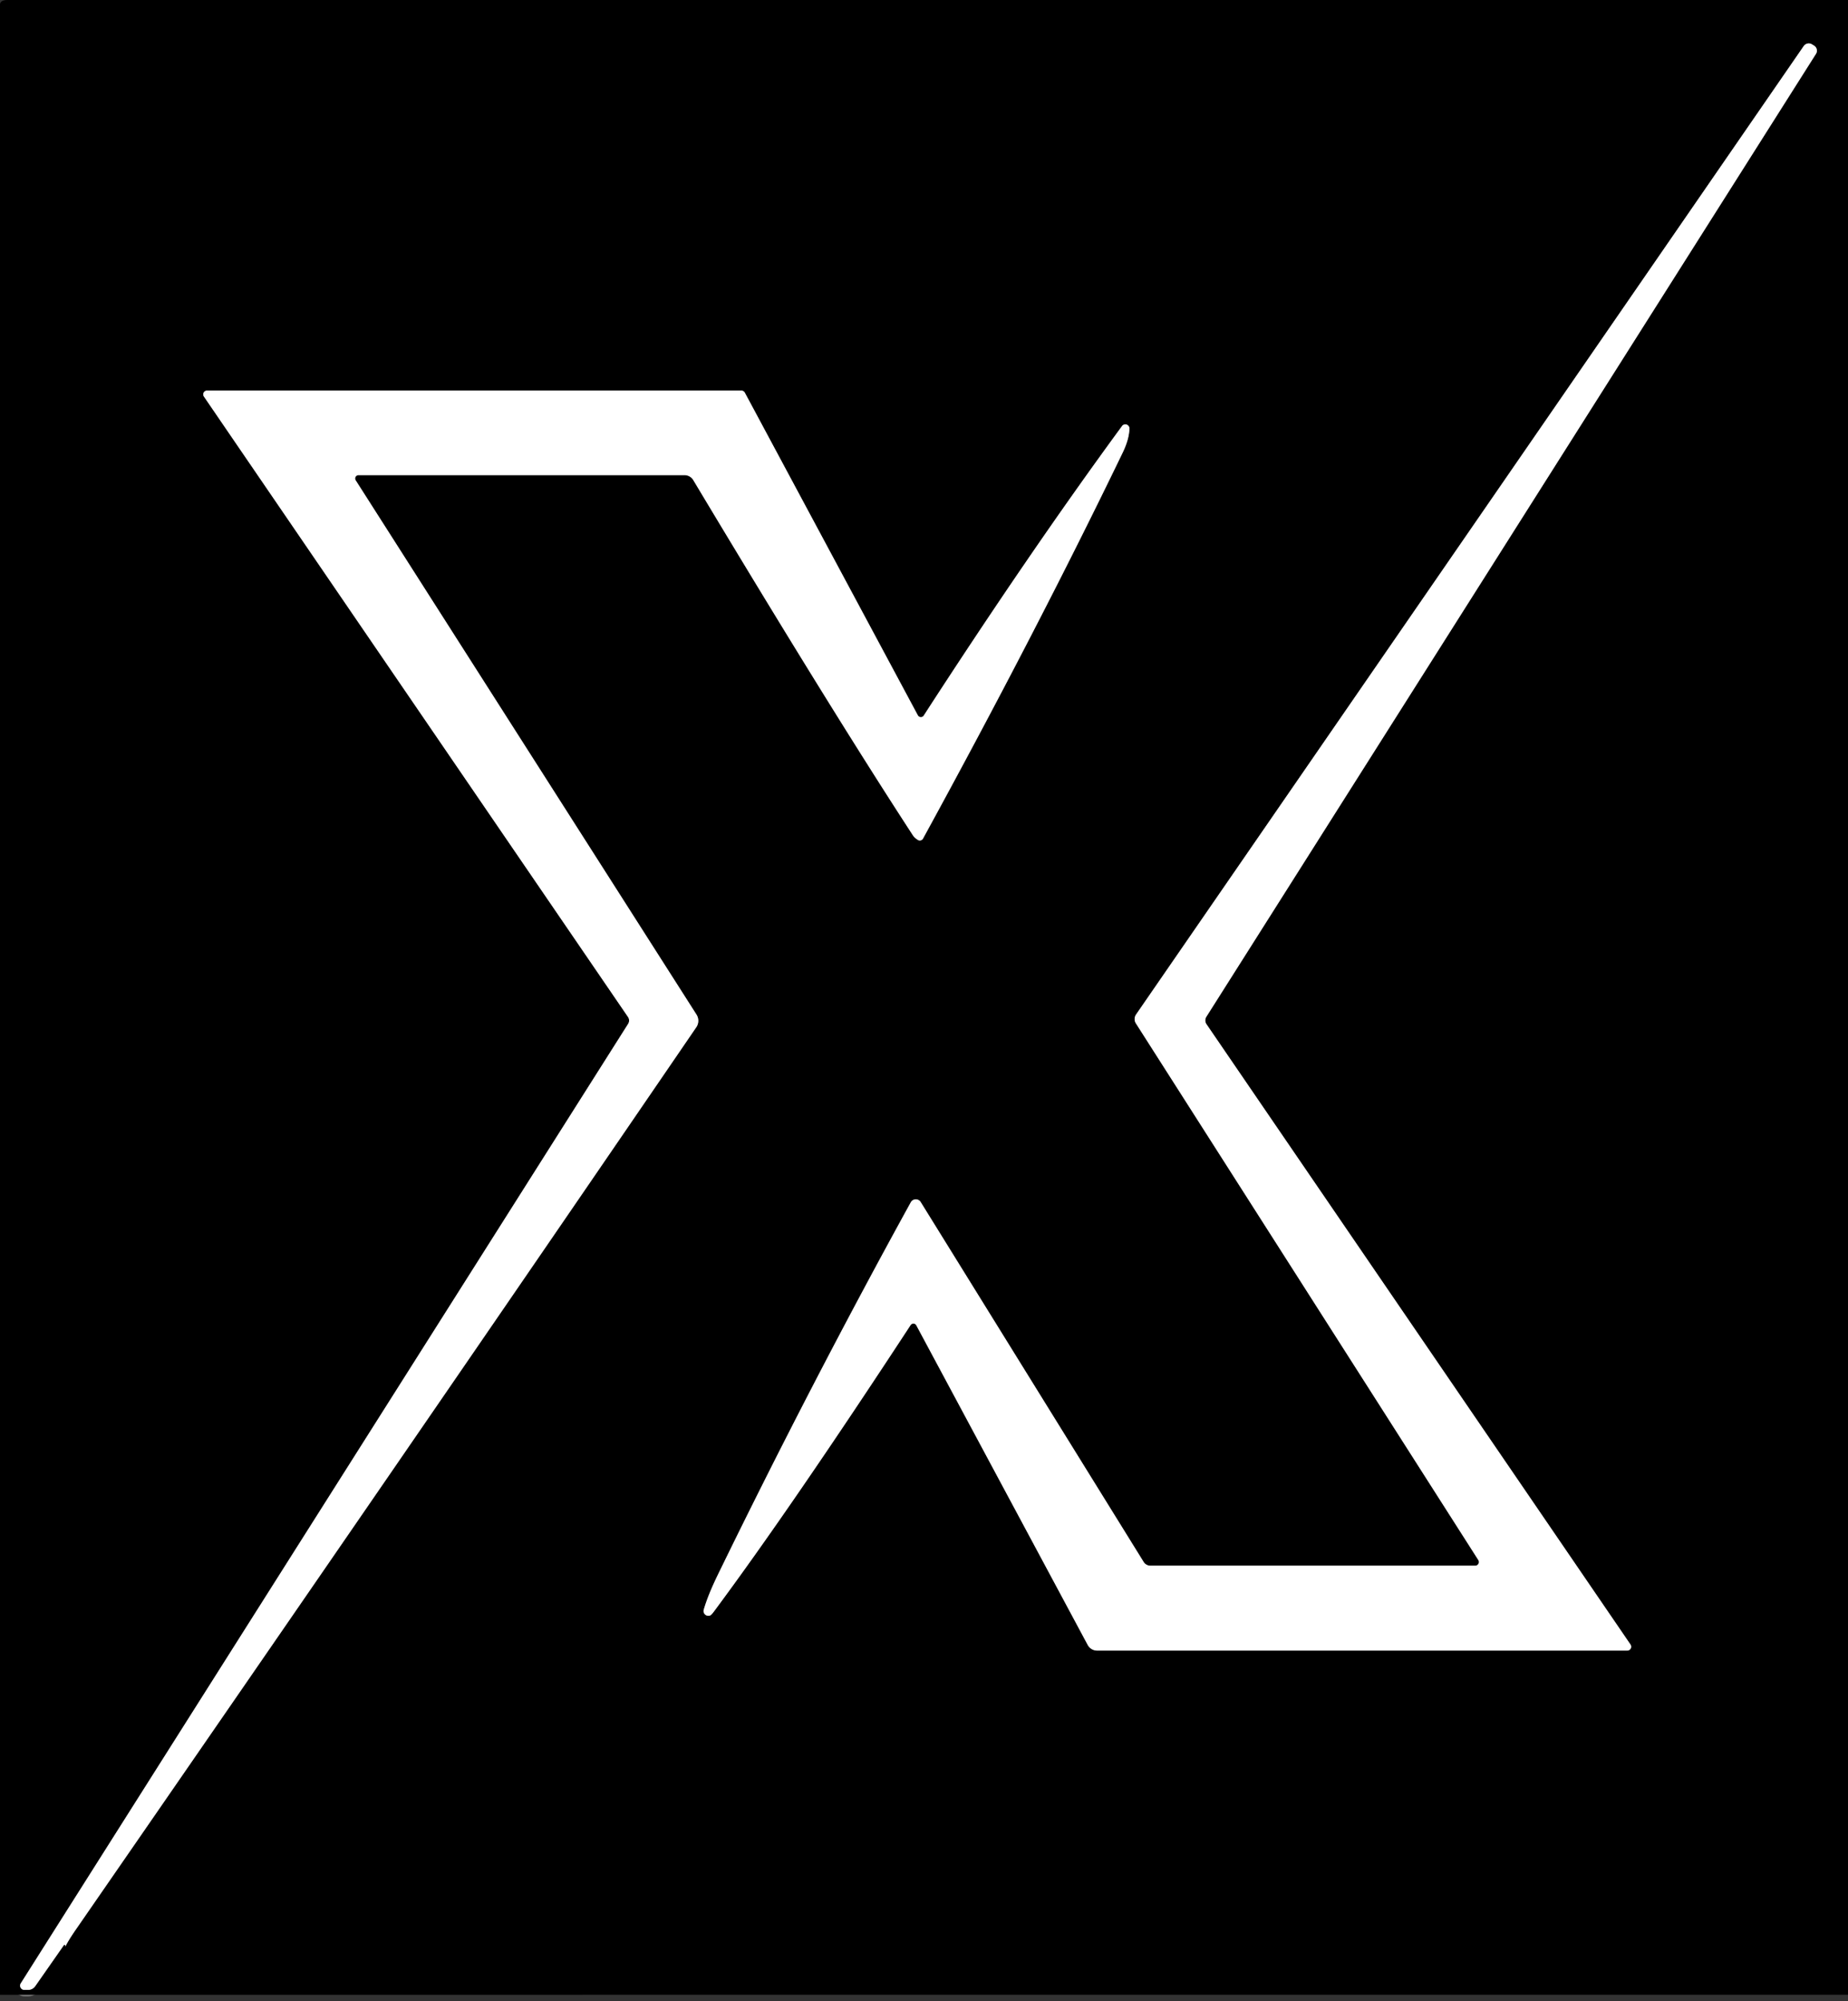 <?xml version="1.0" encoding="UTF-8" standalone="no"?>
<!DOCTYPE svg PUBLIC "-//W3C//DTD SVG 1.1//EN" "http://www.w3.org/Graphics/SVG/1.1/DTD/svg11.dtd">
<svg xmlns="http://www.w3.org/2000/svg" version="1.1" viewBox="0.00 0.00 291.00 315.00">
<rect x="0.00" y="0.00" width="291.00" height="315.00" fill="#333333" stroke="none"/>
<g stroke-width="2.00" fill="none" stroke-linecap="butt">
<path stroke="#808080" vector-effect="non-scaling-stroke" d="
  M 256.75 258.87
  L 189.98 161.22
  A 1.08 1.07 44.1 0 1 189.96 160.05
  L 285.96 8.47
  A 0.94 0.93 32.4 0 0 285.67 7.19
  L 285.34 6.99
  A 0.96 0.96 0.0 0 0 284.03 7.25
  L 178.89 159.70
  A 1.27 1.24 -44.4 0 0 178.86 161.08
  L 232.79 245.57
  A 0.58 0.58 0.0 0 1 232.30 246.46
  L 181.15 246.46
  A 1.26 1.25 74.0 0 1 180.08 245.86
  L 144.98 189.22
  A 0.90 0.90 0.0 0 0 143.42 189.26
  Q 127.66 217.88 112.99 247.99
  Q 111.46 251.15 110.82 253.38
  A 0.76 0.75 -2.8 0 0 111.83 254.29
  Q 112.02 254.21 112.42 253.67
  Q 124.66 237.19 143.39 208.58
  A 0.53 0.52 -42.2 0 1 144.29 208.62
  L 171.28 258.93
  A 1.69 1.69 0.0 0 0 172.77 259.82
  L 256.25 259.82
  A 0.61 0.61 0.0 0 0 256.75 258.87"
/>
<path stroke="#808080" vector-effect="non-scaling-stroke" d="
  M 10.26 306.23
  Q 10.25 306.29 10.27 306.35
  A 0.14 0.03 -59.1 0 0 10.38 306.23
  Q 10.93 305.18 12.06 303.56
  Q 63.57 229.08 109.64 161.70
  A 1.81 1.81 0.0 0 0 109.67 159.70
  L 56.01 75.61
  A 0.53 0.53 0.0 0 1 56.46 74.79
  L 107.79 74.79
  A 1.61 1.61 0.0 0 1 109.17 75.57
  Q 130.45 111.07 143.76 131.50
  Q 144.02 131.89 144.53 132.21
  A 0.58 0.57 30.6 0 0 145.34 132.01
  Q 163.17 99.42 176.77 71.28
  Q 177.79 69.18 177.85 67.47
  A 0.65 0.64 64.3 0 0 176.69 67.06
  Q 162.01 87.07 145.46 112.64
  A 0.54 0.54 0.0 0 1 144.53 112.60
  L 117.29 61.82
  A 0.65 0.64 -13.7 0 0 116.72 61.48
  L 32.60 61.48
  A 0.60 0.60 0.0 0 0 32.11 62.42
  L 98.89 160.08
  A 0.99 0.99 0.0 0 1 98.91 161.17
  L 3.27 312.20
  A 0.67 0.67 0.0 0 0 3.83 313.23
  L 4.43 313.23
  A 1.38 1.36 -72.4 0 0 5.55 312.64
  L 10.07 306.17
  A 0.11 0.10 -25.3 0 1 10.26 306.23"
/>
</g>
<path fill="#000000" d="
  M 291.00 0.00
  L 291.00 313.99
  L 0.00 314.00
  L 0.00 1.00
  Q -0.16 -0.01 1.24 0.00
  L 291.00 0.00
  Z
  M 256.75 258.87
  L 189.98 161.22
  A 1.08 1.07 44.1 0 1 189.96 160.05
  L 285.96 8.47
  A 0.94 0.93 32.4 0 0 285.67 7.19
  L 285.34 6.99
  A 0.96 0.96 0.0 0 0 284.03 7.25
  L 178.89 159.70
  A 1.27 1.24 -44.4 0 0 178.86 161.08
  L 232.79 245.57
  A 0.58 0.58 0.0 0 1 232.30 246.46
  L 181.15 246.46
  A 1.26 1.25 74.0 0 1 180.08 245.86
  L 144.98 189.22
  A 0.90 0.90 0.0 0 0 143.42 189.26
  Q 127.66 217.88 112.99 247.99
  Q 111.46 251.15 110.82 253.38
  A 0.76 0.75 -2.8 0 0 111.83 254.29
  Q 112.02 254.21 112.42 253.67
  Q 124.66 237.19 143.39 208.58
  A 0.53 0.52 -42.2 0 1 144.29 208.62
  L 171.28 258.93
  A 1.69 1.69 0.0 0 0 172.77 259.82
  L 256.25 259.82
  A 0.61 0.61 0.0 0 0 256.75 258.87
  Z
  M 10.26 306.23
  Q 10.25 306.29 10.27 306.35
  A 0.14 0.03 -59.1 0 0 10.38 306.23
  Q 10.93 305.18 12.06 303.56
  Q 63.57 229.08 109.64 161.70
  A 1.81 1.81 0.0 0 0 109.67 159.70
  L 56.01 75.61
  A 0.53 0.53 0.0 0 1 56.46 74.79
  L 107.79 74.79
  A 1.61 1.61 0.0 0 1 109.17 75.57
  Q 130.45 111.07 143.76 131.50
  Q 144.02 131.89 144.53 132.21
  A 0.58 0.57 30.6 0 0 145.34 132.01
  Q 163.17 99.42 176.77 71.28
  Q 177.79 69.18 177.85 67.47
  A 0.65 0.64 64.3 0 0 176.69 67.06
  Q 162.01 87.07 145.46 112.64
  A 0.54 0.54 0.0 0 1 144.53 112.60
  L 117.29 61.82
  A 0.65 0.64 -13.7 0 0 116.72 61.48
  L 32.60 61.48
  A 0.60 0.60 0.0 0 0 32.11 62.42
  L 98.89 160.08
  A 0.99 0.99 0.0 0 1 98.91 161.17
  L 3.27 312.20
  A 0.67 0.67 0.0 0 0 3.83 313.23
  L 4.43 313.23
  A 1.38 1.36 -72.4 0 0 5.55 312.64
  L 10.07 306.17
  A 0.11 0.10 -25.3 0 1 10.26 306.23
  Z"
/>
<path fill="#ffffff" d="
  M 256.75 258.87
  A 0.61 0.61 0.0 0 1 256.25 259.82
  L 172.77 259.82
  A 1.69 1.69 0.0 0 1 171.28 258.93
  L 144.29 208.62
  A 0.53 0.52 -42.2 0 0 143.39 208.58
  Q 124.66 237.19 112.42 253.67
  Q 112.02 254.21 111.83 254.29
  A 0.76 0.75 -2.8 0 1 110.82 253.38
  Q 111.46 251.15 112.99 247.99
  Q 127.66 217.88 143.42 189.26
  A 0.90 0.90 0.0 0 1 144.98 189.22
  L 180.08 245.86
  A 1.26 1.25 74.0 0 0 181.15 246.46
  L 232.30 246.46
  A 0.58 0.58 0.0 0 0 232.79 245.57
  L 178.86 161.08
  A 1.27 1.24 -44.4 0 1 178.89 159.70
  L 284.03 7.25
  A 0.96 0.96 0.0 0 1 285.34 6.99
  L 285.67 7.19
  A 0.94 0.93 32.4 0 1 285.96 8.47
  L 189.96 160.05
  A 1.08 1.07 44.1 0 0 189.98 161.22
  L 256.75 258.87
  Z"
/>
<path fill="#ffffff" d="
  M 10.07 306.17
  L 5.55 312.64
  A 1.38 1.36 -72.4 0 1 4.43 313.23
  L 3.83 313.23
  A 0.67 0.67 0.0 0 1 3.27 312.20
  L 98.91 161.17
  A 0.99 0.99 0.0 0 0 98.89 160.08
  L 32.11 62.42
  A 0.60 0.60 0.0 0 1 32.60 61.48
  L 116.72 61.48
  A 0.65 0.64 -13.7 0 1 117.29 61.82
  L 144.53 112.60
  A 0.54 0.54 0.0 0 0 145.46 112.64
  Q 162.01 87.07 176.69 67.06
  A 0.65 0.64 64.3 0 1 177.85 67.47
  Q 177.79 69.18 176.77 71.28
  Q 163.17 99.42 145.34 132.01
  A 0.58 0.57 30.6 0 1 144.53 132.21
  Q 144.02 131.89 143.76 131.50
  Q 130.45 111.07 109.17 75.57
  A 1.61 1.61 0.0 0 0 107.79 74.79
  L 56.46 74.79
  A 0.53 0.53 0.0 0 0 56.01 75.61
  L 109.67 159.70
  A 1.81 1.81 0.0 0 1 109.64 161.70
  Q 63.57 229.08 12.06 303.56
  Q 10.93 305.18 10.38 306.23
  A 0.14 0.03 -59.1 0 1 10.27 306.35
  Q 10.25 306.29 10.26 306.23
  A 0.11 0.10 -25.3 0 0 10.07 306.17
  Z"
/>
</svg>
